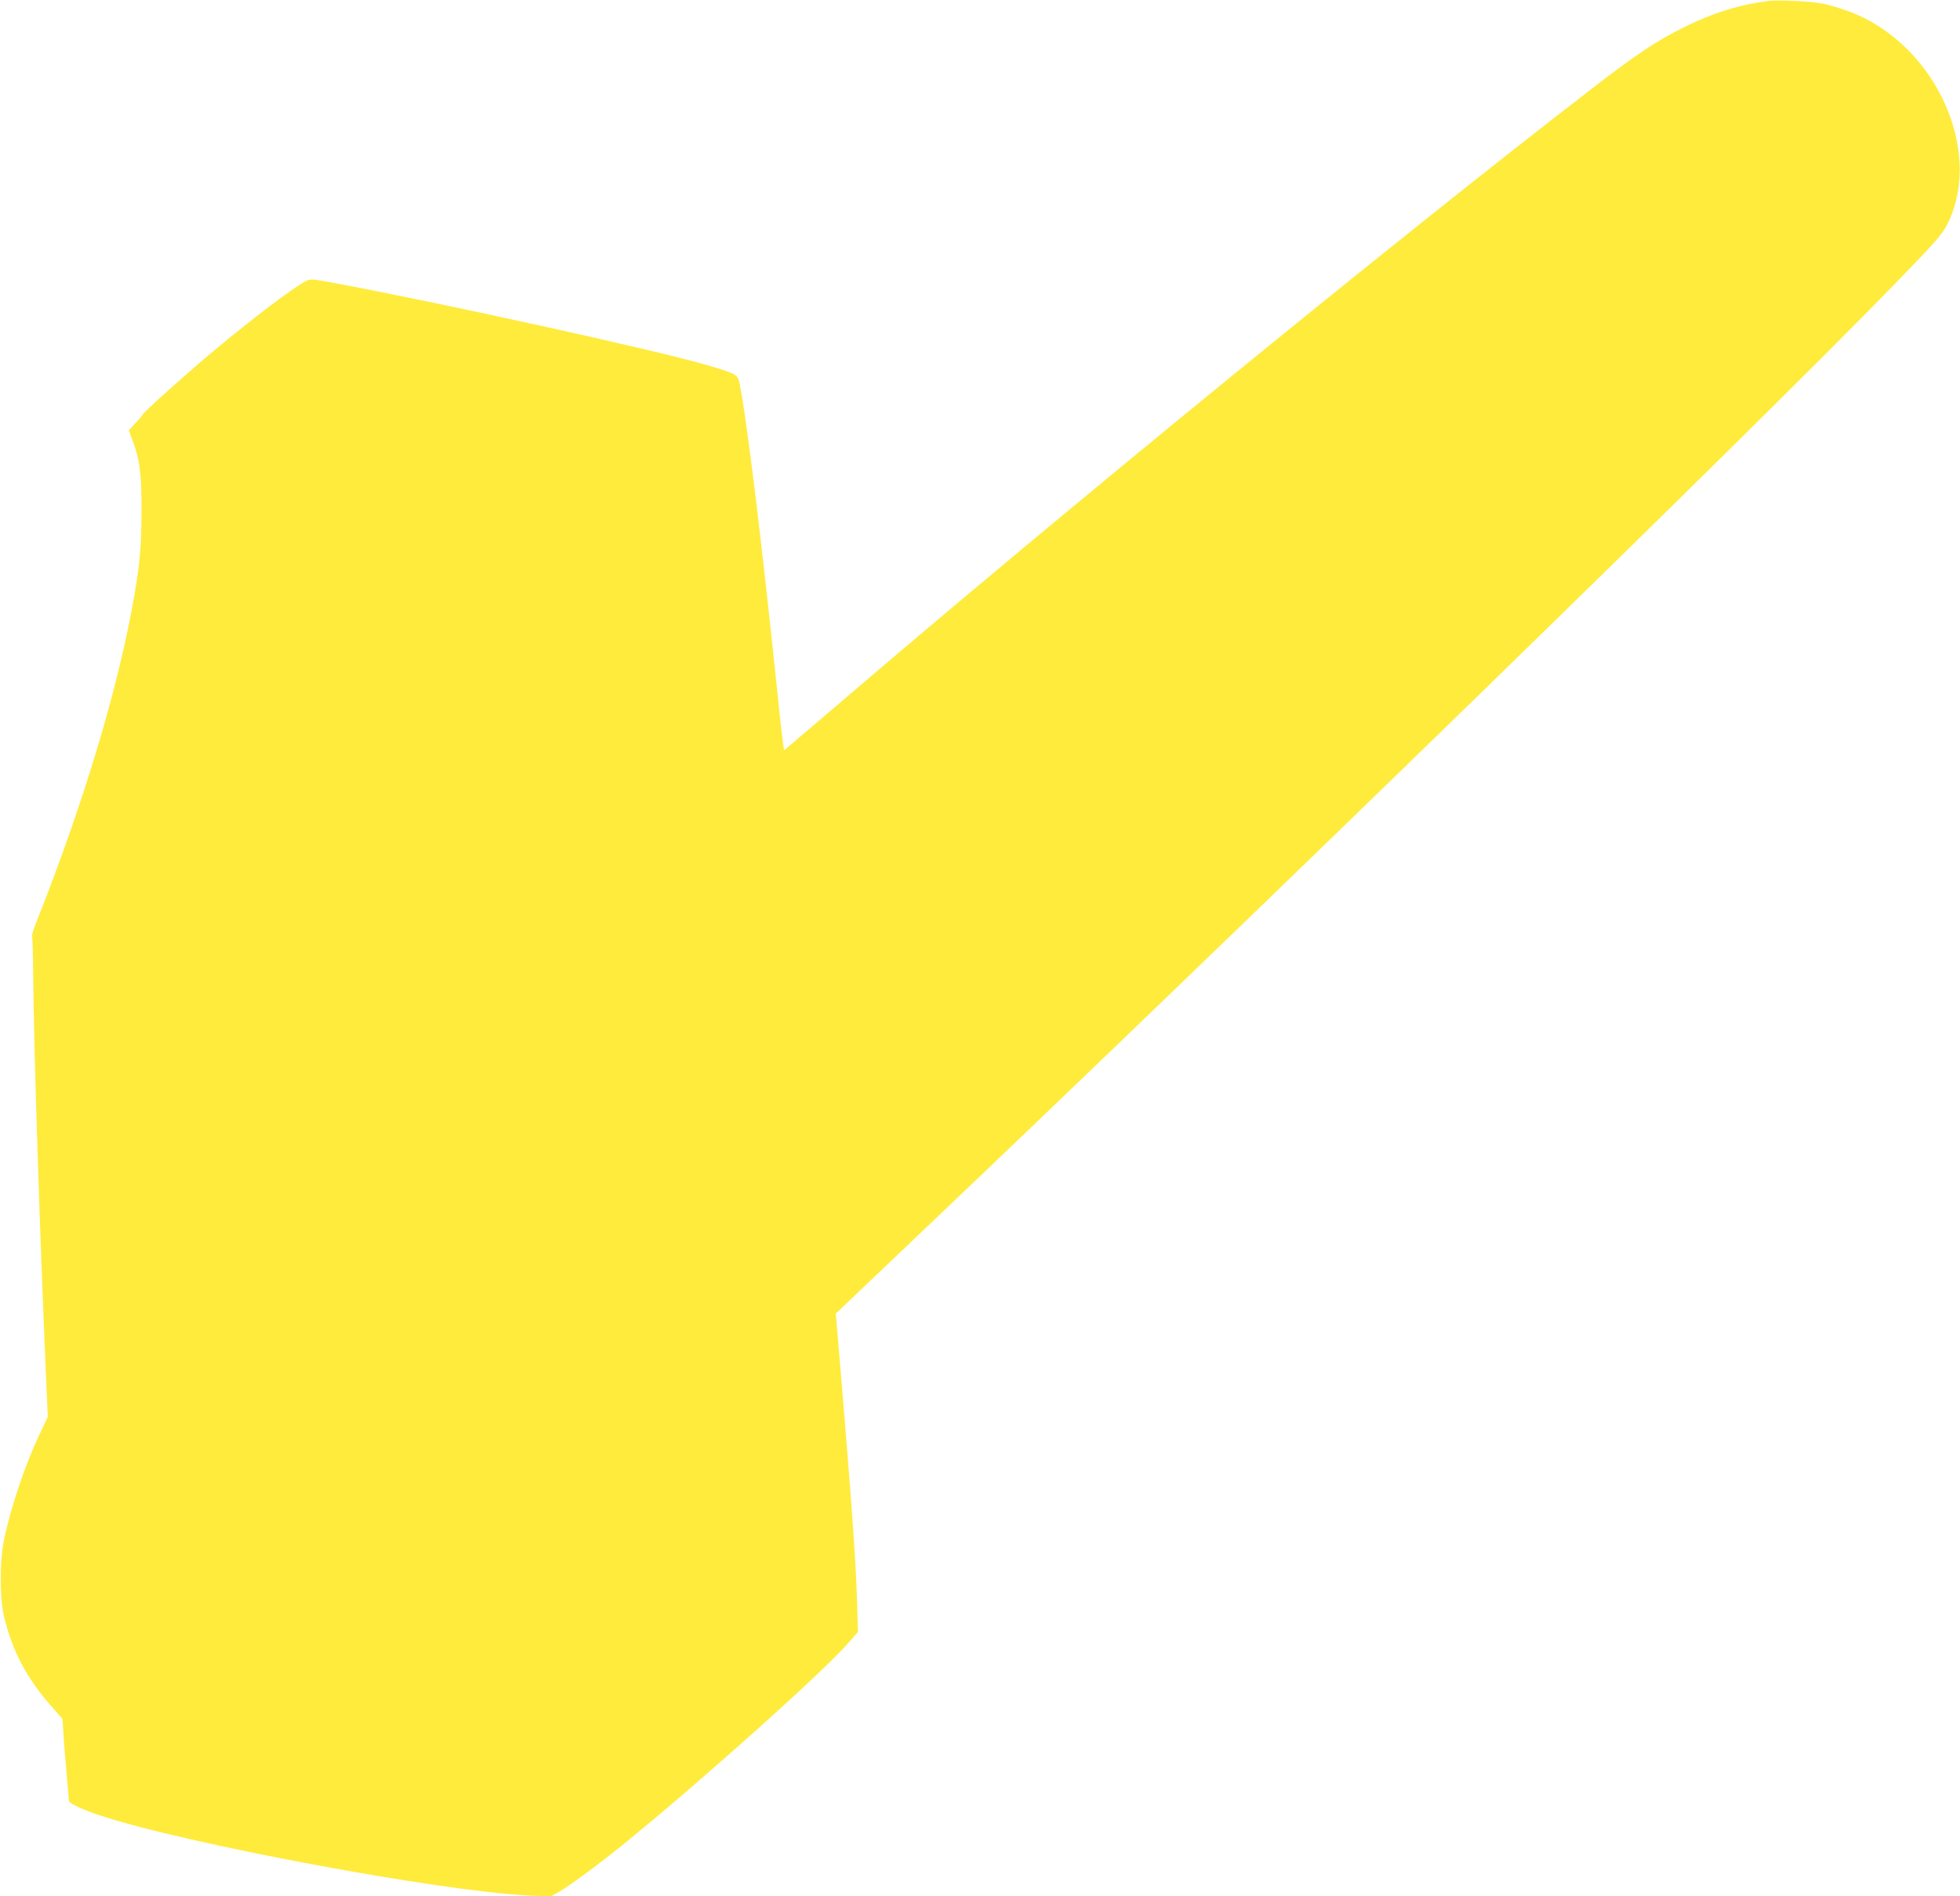 <?xml version="1.0" standalone="no"?>
<!DOCTYPE svg PUBLIC "-//W3C//DTD SVG 20010904//EN"
 "http://www.w3.org/TR/2001/REC-SVG-20010904/DTD/svg10.dtd">
<svg version="1.0" xmlns="http://www.w3.org/2000/svg"
 width="1280pt" height="1238pt" viewBox="0 0 1280 1238"
 preserveAspectRatio="xMidYMid meet">
<g transform="translate(0,1238) scale(0.1,-0.1)"
fill="#ffeb3b" stroke="none">
<path d="M11550 12374 c-193 -25 -364 -78 -555 -173 -177 -88 -307 -174 -603
-403 -1251 -963 -3480 -2783 -4930 -4027 -184 -157 -337 -287 -340 -289 -4 -1
-22 145 -40 325 -100 973 -203 1826 -252 2068 -12 60 -20 64 -209 120 -329 97
-1757 411 -2454 540 -130 24 -140 24 -170 9 -84 -43 -346 -242 -611 -463 -170
-142 -456 -399 -456 -410 0 -3 -20 -27 -45 -53 l-44 -48 24 -64 c48 -127 60
-222 59 -466 0 -238 -12 -361 -59 -617 -107 -580 -326 -1302 -618 -2040 -25
-62 -42 -113 -38 -113 3 0 7 -127 8 -283 4 -457 43 -1674 84 -2605 l11 -254
-55 -116 c-91 -193 -183 -463 -229 -677 -31 -143 -31 -392 0 -518 57 -228 149
-400 316 -588 l64 -73 7 -105 c3 -58 13 -177 21 -264 8 -86 14 -161 14 -166 0
-15 93 -59 200 -94 554 -185 2234 -498 2806 -524 l141 -6 59 33 c69 40 285
200 444 331 508 415 1277 1104 1438 1289 l65 74 -6 206 c-9 270 -35 634 -103
1449 l-36 424 29 27 c15 15 224 213 463 441 2204 2094 5552 5354 6429 6260
247 254 303 317 333 375 233 443 -27 1099 -537 1356 -71 36 -188 77 -270 94
-70 15 -289 26 -355 18z"/>
</g>
</svg>
